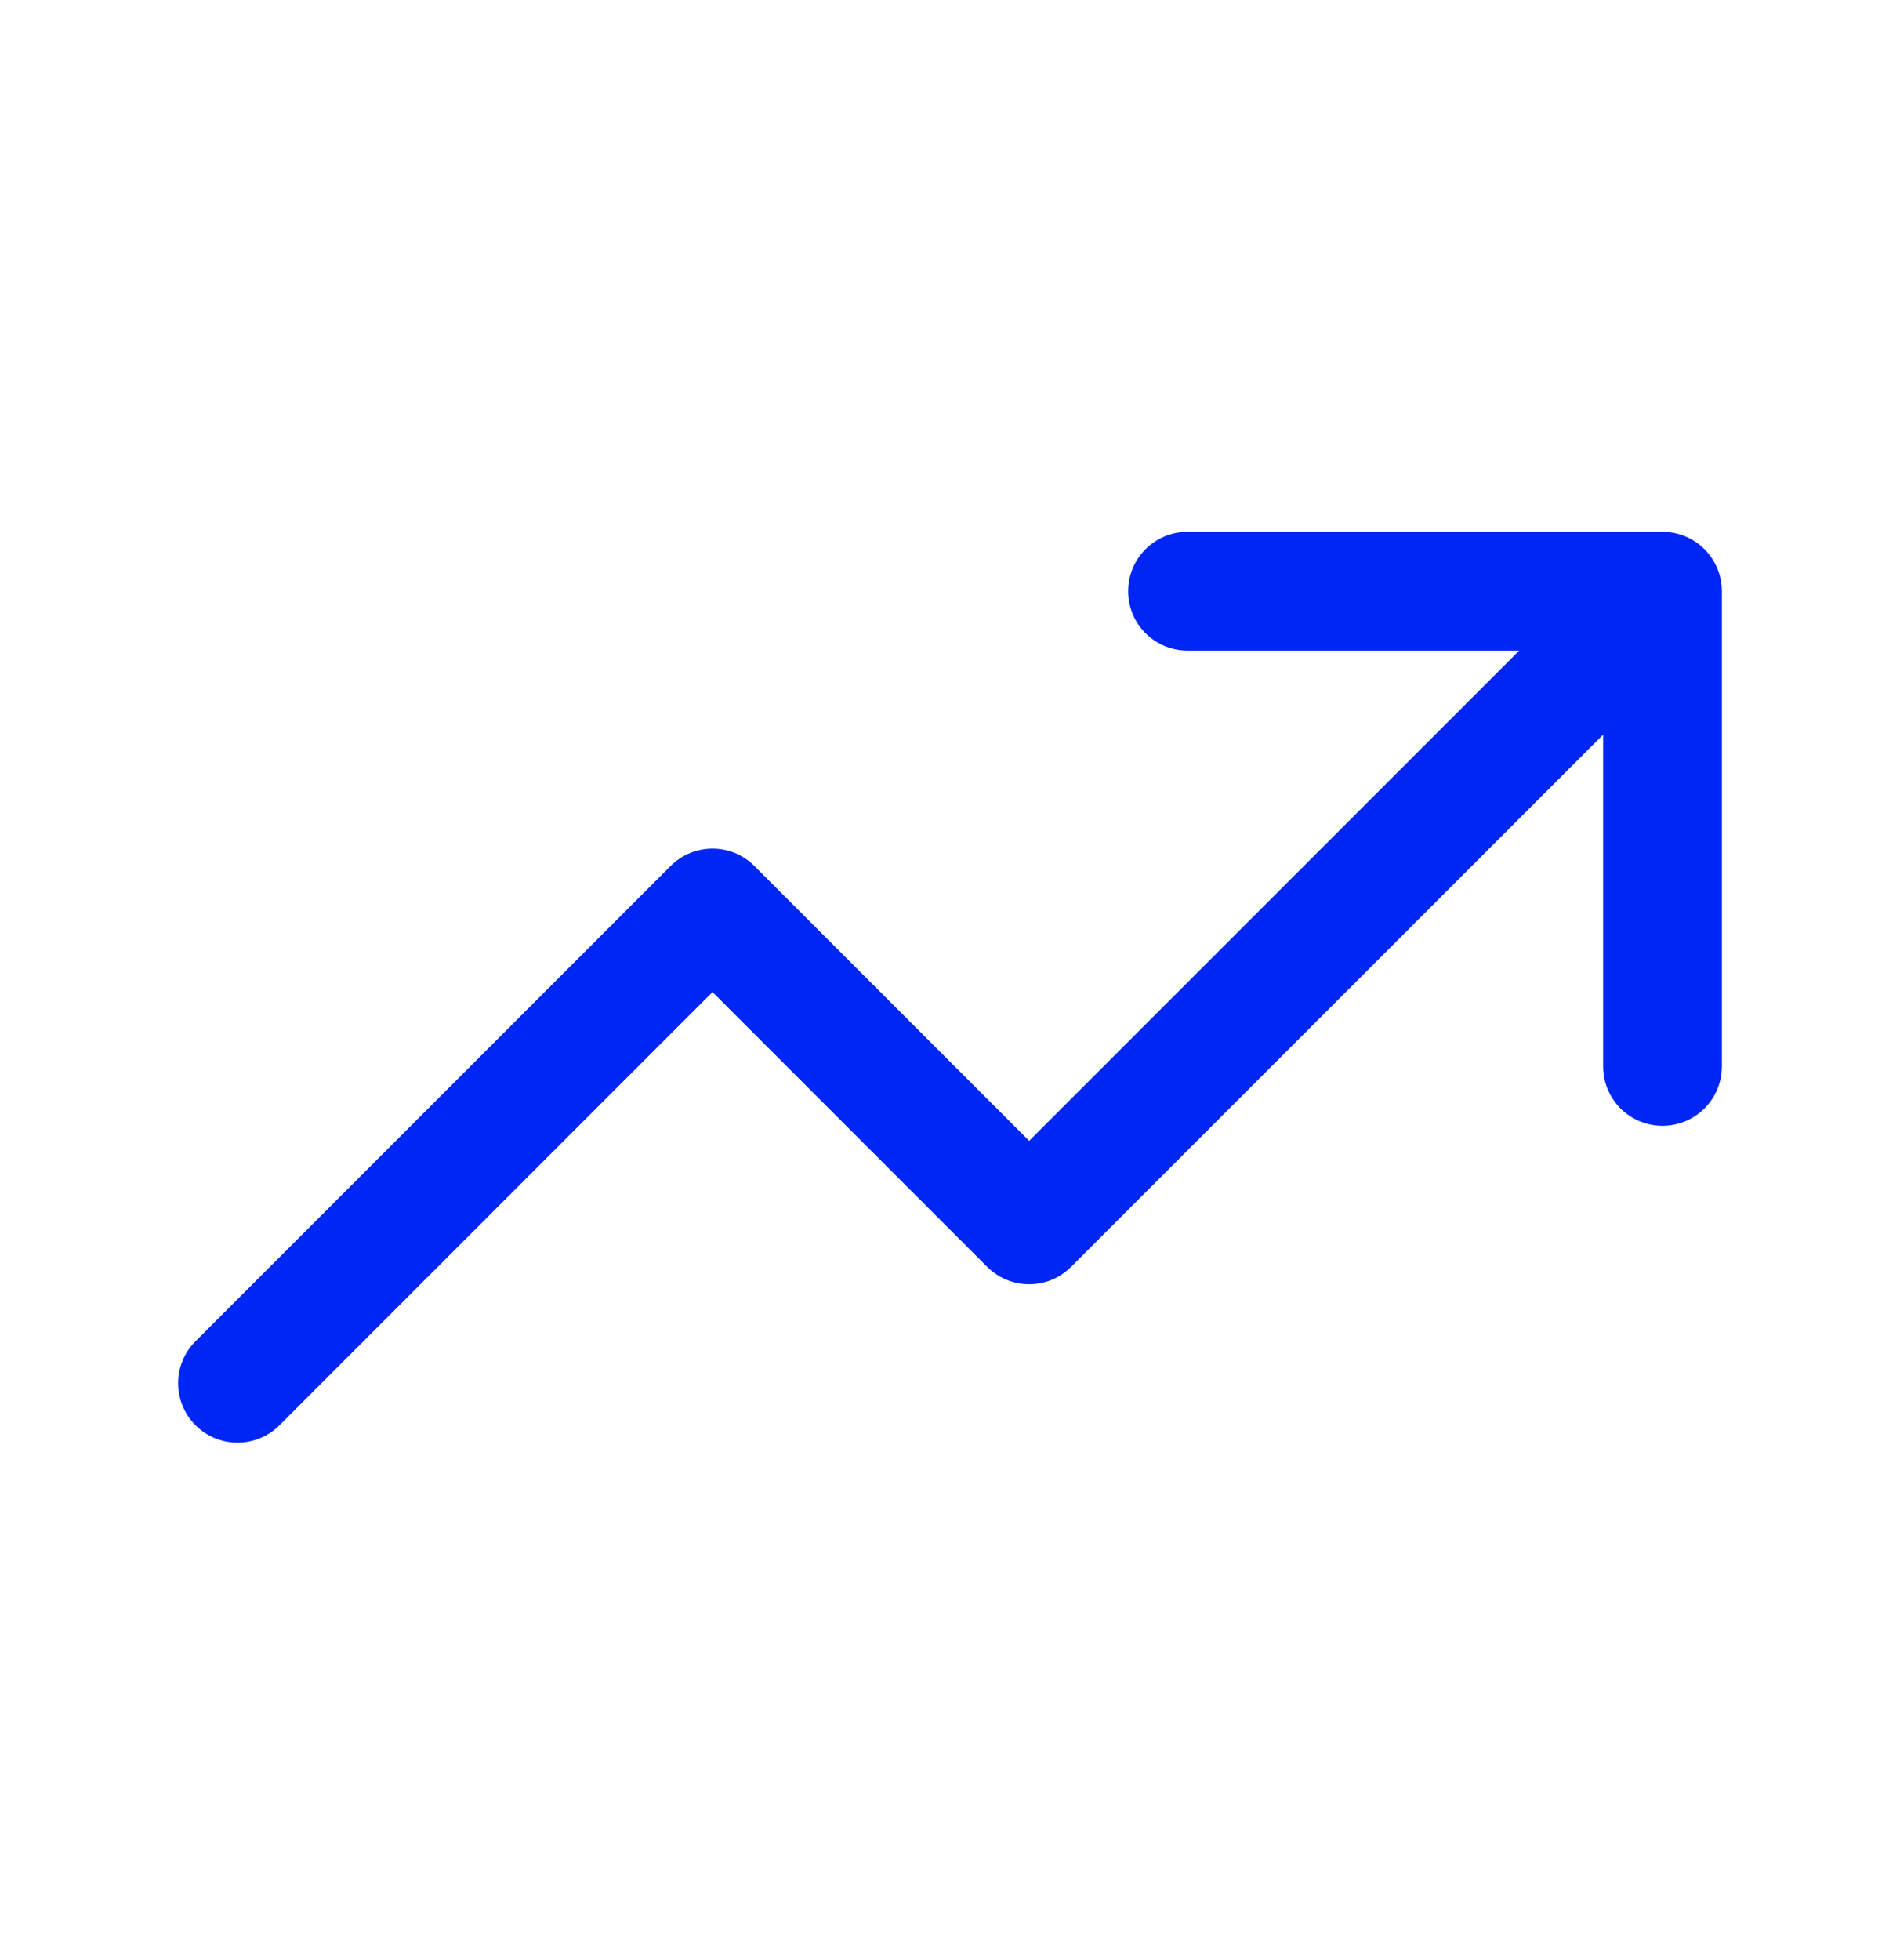 <svg width="32" height="33" viewBox="0 0 32 33" fill="none" xmlns="http://www.w3.org/2000/svg">
<path fill-rule="evenodd" clip-rule="evenodd" d="M19 9.954C19 9.402 19.448 8.954 20 8.954H28C28.552 8.954 29 9.402 29 9.954V17.954C29 18.507 28.552 18.954 28 18.954C27.448 18.954 27 18.507 27 17.954V12.369L18.04 21.328C17.65 21.719 17.017 21.719 16.626 21.328L12 16.702L4.707 23.995C4.317 24.385 3.683 24.385 3.293 23.995C2.902 23.604 2.902 22.971 3.293 22.581L11.293 14.581C11.683 14.19 12.317 14.19 12.707 14.581L17.333 19.207L25.586 10.954H20C19.448 10.954 19 10.507 19 9.954Z" fill="#0026F5"/>
</svg>
